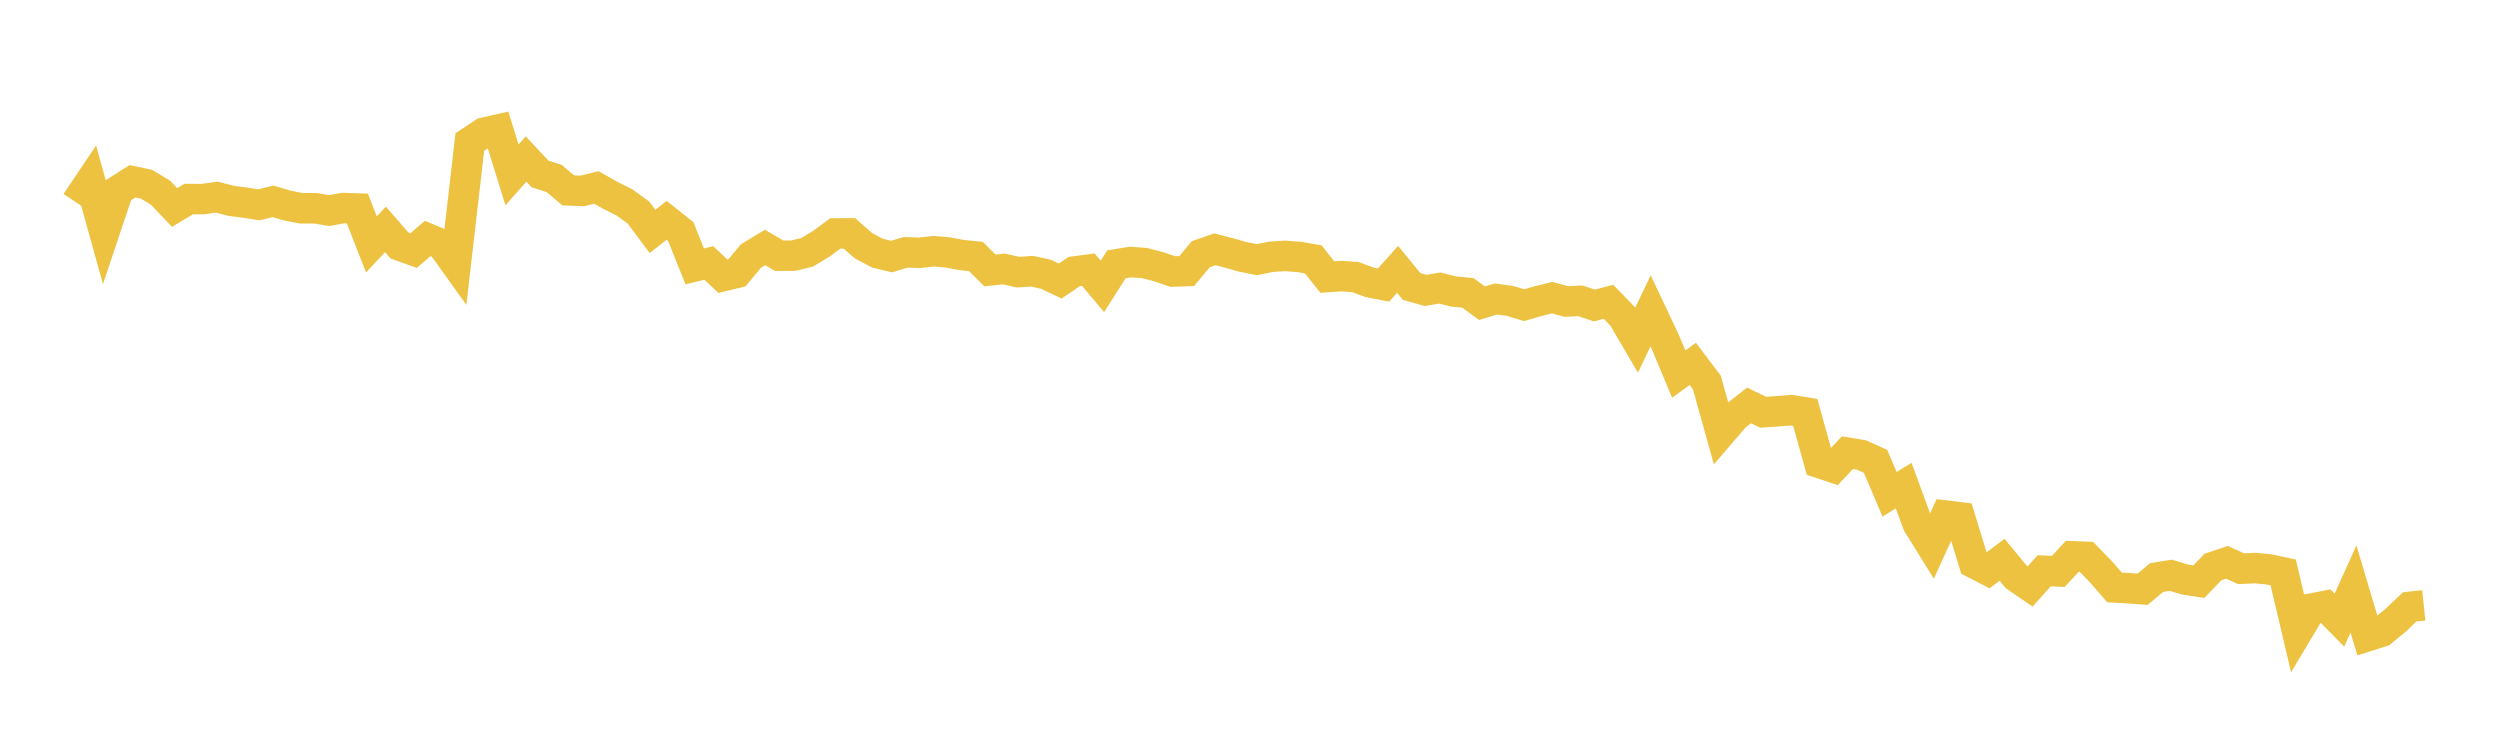 <svg width="164" height="48" xmlns="http://www.w3.org/2000/svg" xmlns:xlink="http://www.w3.org/1999/xlink"><path fill="none" stroke="rgb(237,194,64)" stroke-width="2" d="M5,13.279L5.922,11.906L6.844,15.224L7.766,12.478L8.689,11.893L9.611,12.085L10.533,12.644L11.455,13.613L12.377,13.058L13.299,13.061L14.222,12.93L15.144,13.173L16.066,13.291L16.988,13.435L17.91,13.21L18.832,13.482L19.754,13.662L20.677,13.662L21.599,13.813L22.521,13.647L23.443,13.68L24.365,16.034L25.287,15.048L26.21,16.109L27.132,16.438L28.054,15.644L28.976,16.027L29.898,17.313L30.82,9.316L31.743,8.706L32.665,8.498L33.587,11.475L34.509,10.431L35.431,11.415L36.353,11.707L37.275,12.488L38.198,12.526L39.12,12.295L40.042,12.817L40.964,13.278L41.886,13.946L42.808,15.18L43.731,14.453L44.653,15.184L45.575,17.476L46.497,17.25L47.419,18.118L48.341,17.898L49.263,16.793L50.186,16.235L51.108,16.772L52.03,16.774L52.952,16.551L53.874,15.994L54.796,15.314L55.719,15.309L56.641,16.115L57.563,16.608L58.485,16.83L59.407,16.553L60.329,16.582L61.251,16.481L62.174,16.561L63.096,16.732L64.018,16.825L64.94,17.74L65.862,17.645L66.784,17.854L67.707,17.792L68.629,17.996L69.551,18.436L70.473,17.812L71.395,17.691L72.317,18.789L73.24,17.339L74.162,17.189L75.084,17.256L76.006,17.497L76.928,17.813L77.85,17.781L78.772,16.675L79.695,16.355L80.617,16.591L81.539,16.854L82.461,17.033L83.383,16.844L84.305,16.786L85.228,16.857L86.15,17.013L87.072,18.175L87.994,18.111L88.916,18.178L89.838,18.518L90.76,18.699L91.683,17.668L92.605,18.795L93.527,19.053L94.449,18.895L95.371,19.126L96.293,19.211L97.216,19.89L98.138,19.614L99.06,19.74L99.982,20.02L100.904,19.752L101.826,19.526L102.749,19.777L103.671,19.735L104.593,20.042L105.515,19.798L106.437,20.745L107.359,22.317L108.281,20.389L109.204,22.34L110.126,24.541L111.048,23.872L111.97,25.094L112.892,28.391L113.814,27.318L114.737,26.598L115.659,27.042L116.581,26.981L117.503,26.907L118.425,27.054L119.347,30.37L120.269,30.675L121.192,29.696L122.114,29.85L123.036,30.265L123.958,32.425L124.88,31.855L125.802,34.364L126.725,35.85L127.647,33.824L128.569,33.935L129.491,36.942L130.413,37.417L131.335,36.719L132.257,37.838L133.18,38.471L134.102,37.442L135.024,37.485L135.946,36.491L136.868,36.53L137.79,37.477L138.713,38.536L139.635,38.586L140.557,38.654L141.479,37.886L142.401,37.737L143.323,38.017L144.246,38.159L145.168,37.196L146.09,36.887L147.012,37.309L147.934,37.265L148.856,37.352L149.778,37.55L150.701,41.47L151.623,39.926L152.545,39.747L153.467,40.678L154.389,38.636L155.311,41.732L156.234,41.44L157.156,40.686L158.078,39.809L159,39.71"></path></svg>
